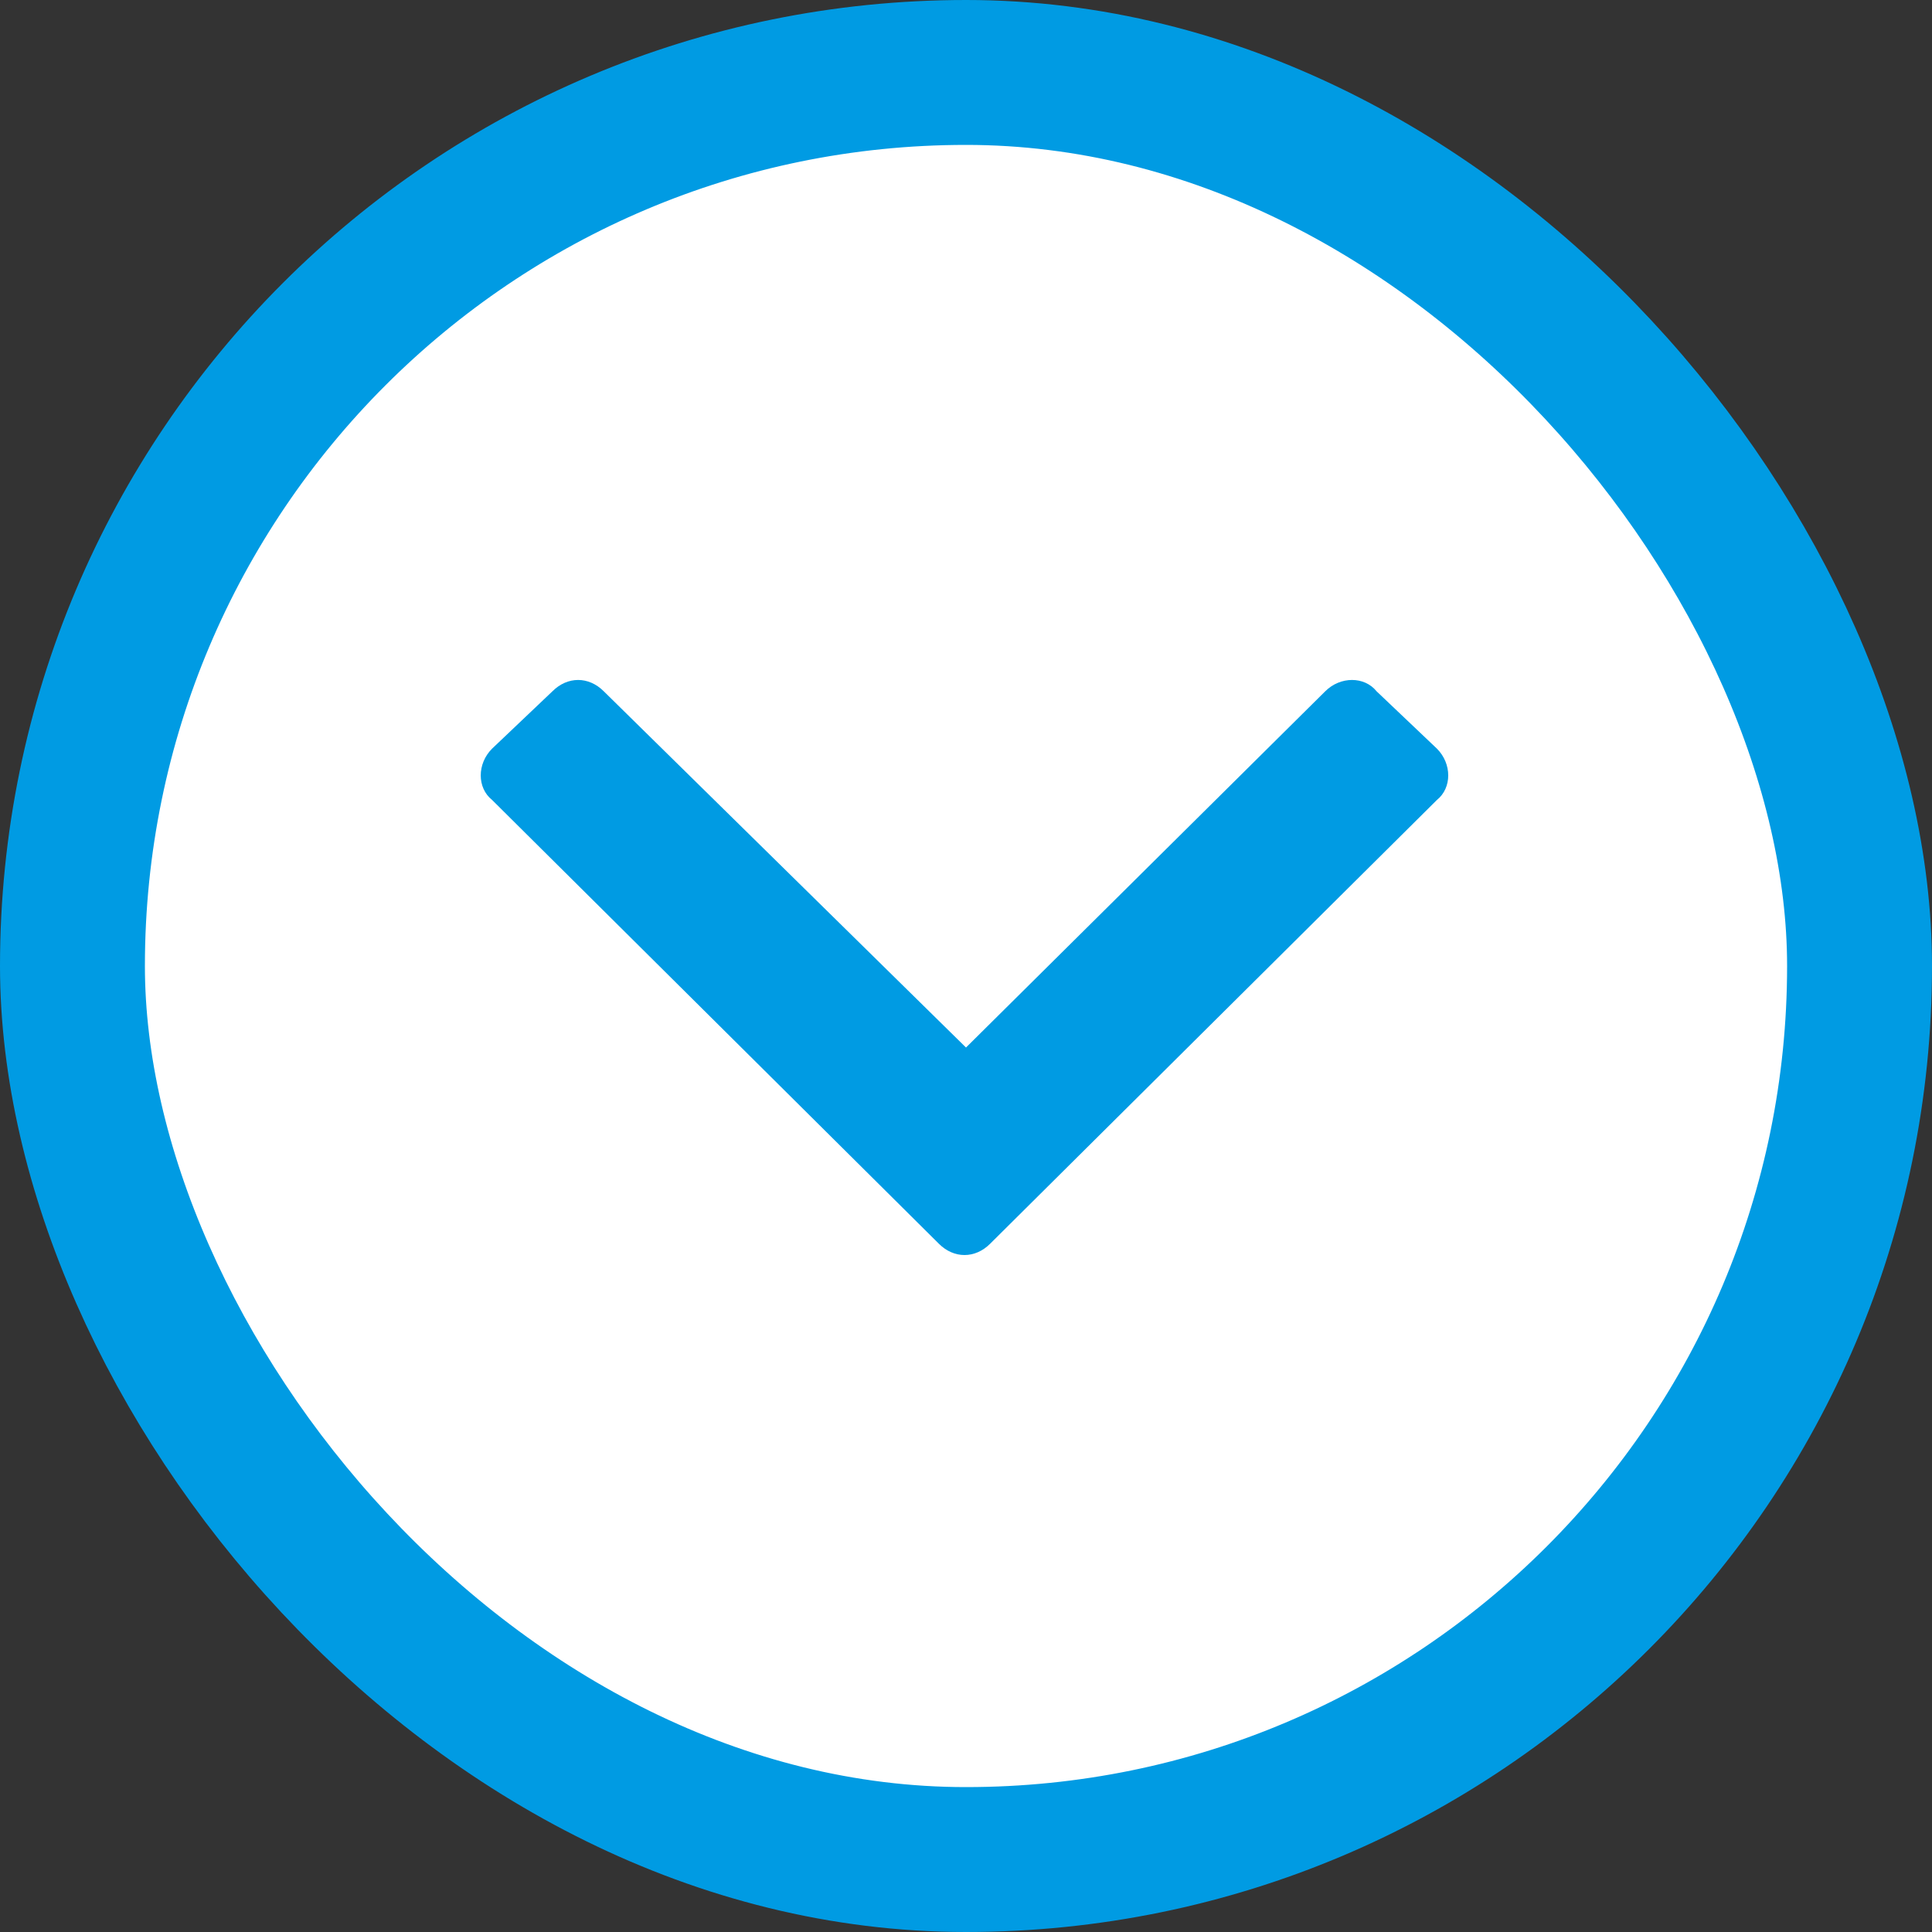 <svg width="40" height="40" viewBox="0 0 40 40" fill="none" xmlns="http://www.w3.org/2000/svg">
<rect x="0" y="0" width="40" height="40" fill="#333333" stroke="none"/>
<rect x="1.5" y="1.5" width="37" height="37" rx="18.5" fill="white"/>
<rect x="1.5" y="1.5" width="37" height="37" rx="18.5" stroke="#009BE3" stroke-width="3"/>
<path d="M19.438 25.75L10.188 16.562C9.875 16.312 9.875 15.812 10.188 15.5L11.438 14.312C11.75 14 12.188 14 12.5 14.312L20 21.688L27.438 14.312C27.75 14 28.25 14 28.5 14.312L29.75 15.5C30.062 15.812 30.062 16.312 29.75 16.562L20.5 25.75C20.188 26.062 19.75 26.062 19.438 25.75Z" fill="#009BE3"/>
</svg>
